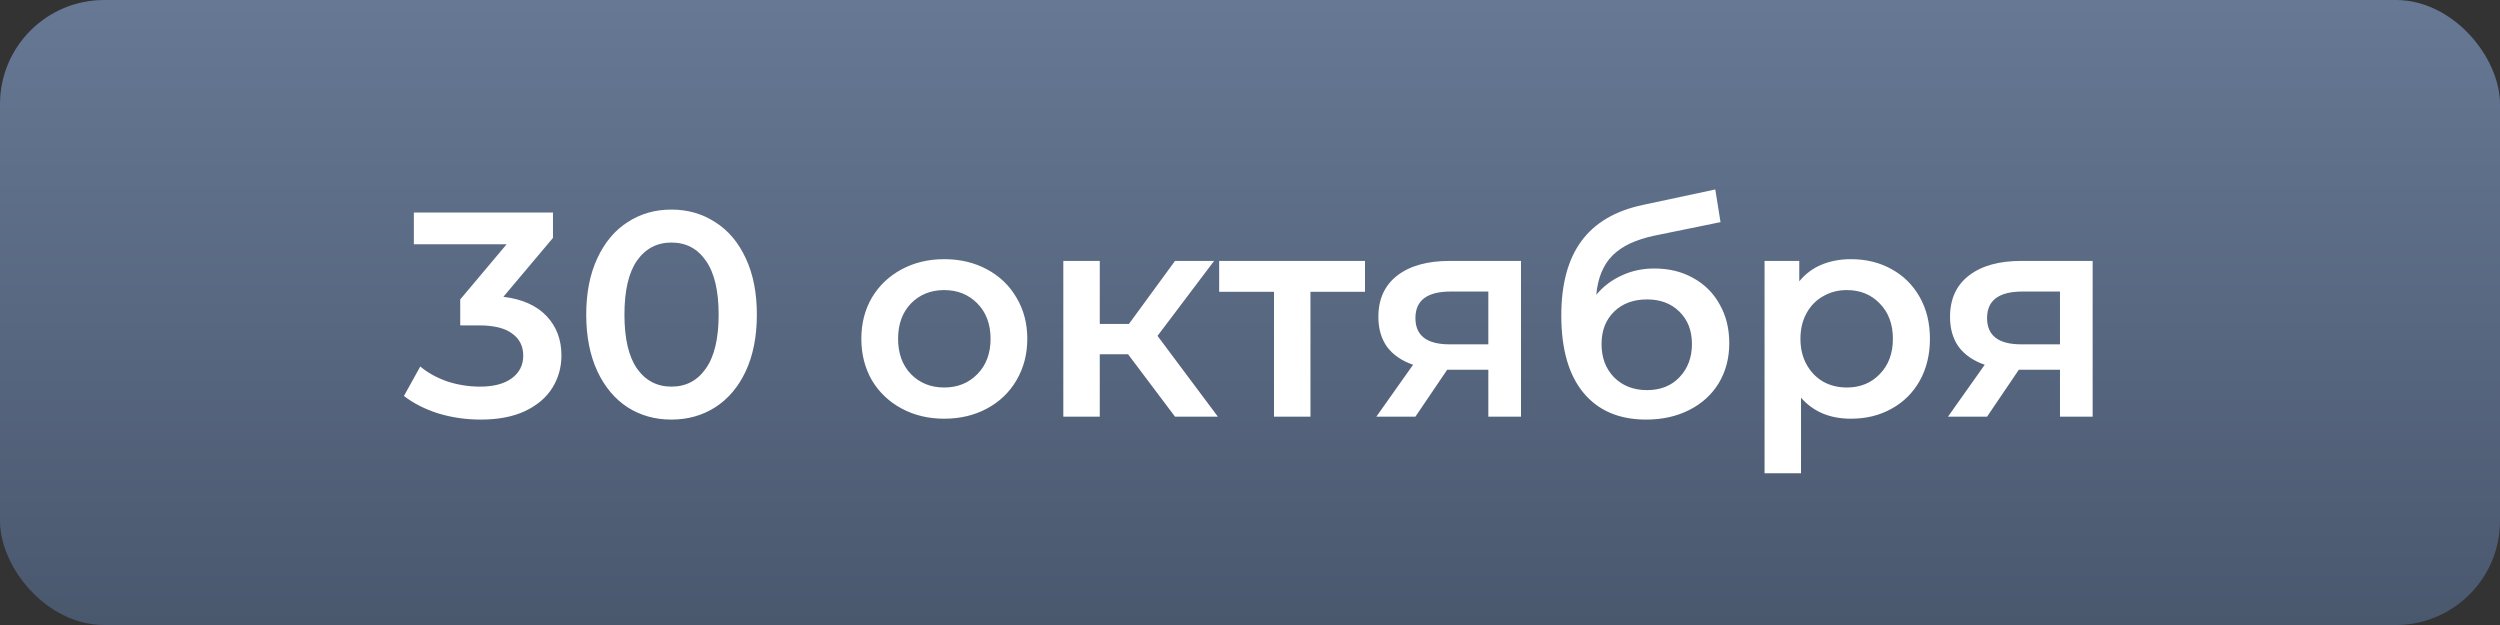<?xml version="1.0" encoding="UTF-8"?> <svg xmlns="http://www.w3.org/2000/svg" width="120" height="30" viewBox="0 0 120 30" fill="none"><rect x="0" y="0" width="120" height="30" fill="#333333" stroke="none"/> <rect width="120" height="30" rx="5" fill="url(#paint0_linear_155_13)"></rect> <path d="M24.163 14.246C25.068 14.358 25.759 14.666 26.235 15.17C26.711 15.674 26.949 16.304 26.949 17.06C26.949 17.629 26.804 18.147 26.515 18.614C26.226 19.081 25.787 19.454 25.199 19.734C24.62 20.005 23.911 20.14 23.071 20.14C22.371 20.14 21.694 20.042 21.041 19.846C20.397 19.641 19.846 19.361 19.389 19.006L20.173 17.592C20.528 17.891 20.957 18.129 21.461 18.306C21.974 18.474 22.502 18.558 23.043 18.558C23.687 18.558 24.191 18.427 24.555 18.166C24.928 17.895 25.115 17.531 25.115 17.074C25.115 16.617 24.938 16.262 24.583 16.01C24.238 15.749 23.706 15.618 22.987 15.618H22.091V14.372L24.317 11.726H19.865V10.2H26.543V11.418L24.163 14.246ZM32.227 20.14C31.443 20.14 30.743 19.944 30.127 19.552C29.511 19.151 29.026 18.572 28.671 17.816C28.317 17.051 28.139 16.145 28.139 15.1C28.139 14.055 28.317 13.154 28.671 12.398C29.026 11.633 29.511 11.054 30.127 10.662C30.743 10.261 31.443 10.06 32.227 10.06C33.011 10.06 33.711 10.261 34.327 10.662C34.953 11.054 35.443 11.633 35.797 12.398C36.152 13.154 36.329 14.055 36.329 15.1C36.329 16.145 36.152 17.051 35.797 17.816C35.443 18.572 34.953 19.151 34.327 19.552C33.711 19.944 33.011 20.14 32.227 20.14ZM32.227 18.558C32.927 18.558 33.478 18.269 33.879 17.69C34.29 17.111 34.495 16.248 34.495 15.1C34.495 13.952 34.29 13.089 33.879 12.51C33.478 11.931 32.927 11.642 32.227 11.642C31.537 11.642 30.986 11.931 30.575 12.51C30.174 13.089 29.973 13.952 29.973 15.1C29.973 16.248 30.174 17.111 30.575 17.69C30.986 18.269 31.537 18.558 32.227 18.558ZM45.321 20.098C44.565 20.098 43.883 19.935 43.276 19.608C42.67 19.281 42.194 18.829 41.849 18.25C41.513 17.662 41.344 16.999 41.344 16.262C41.344 15.525 41.513 14.867 41.849 14.288C42.194 13.709 42.67 13.257 43.276 12.93C43.883 12.603 44.565 12.44 45.321 12.44C46.086 12.44 46.772 12.603 47.379 12.93C47.985 13.257 48.456 13.709 48.792 14.288C49.138 14.867 49.31 15.525 49.31 16.262C49.31 16.999 49.138 17.662 48.792 18.25C48.456 18.829 47.985 19.281 47.379 19.608C46.772 19.935 46.086 20.098 45.321 20.098ZM45.321 18.6C45.965 18.6 46.496 18.385 46.916 17.956C47.337 17.527 47.547 16.962 47.547 16.262C47.547 15.562 47.337 14.997 46.916 14.568C46.496 14.139 45.965 13.924 45.321 13.924C44.676 13.924 44.145 14.139 43.724 14.568C43.314 14.997 43.108 15.562 43.108 16.262C43.108 16.962 43.314 17.527 43.724 17.956C44.145 18.385 44.676 18.6 45.321 18.6ZM54.147 17.004H52.789V20H51.039V12.524H52.789V15.548H54.189L56.401 12.524H58.277L55.561 16.122L58.459 20H56.401L54.147 17.004ZM65.52 14.008H62.902V20H61.152V14.008H58.52V12.524H65.52V14.008ZM73.008 12.524V20H71.44V17.746H69.466L67.94 20H66.064L67.828 17.508C67.286 17.321 66.871 17.037 66.582 16.654C66.302 16.262 66.162 15.781 66.162 15.212C66.162 14.353 66.465 13.691 67.072 13.224C67.678 12.757 68.514 12.524 69.578 12.524H73.008ZM69.634 13.994C68.504 13.994 67.94 14.419 67.94 15.268C67.94 16.108 68.486 16.528 69.578 16.528H71.44V13.994H69.634ZM79.407 12.888C80.117 12.888 80.742 13.042 81.284 13.35C81.825 13.649 82.245 14.069 82.543 14.61C82.852 15.151 83.005 15.772 83.005 16.472C83.005 17.191 82.838 17.83 82.501 18.39C82.165 18.941 81.694 19.37 81.088 19.678C80.481 19.986 79.79 20.14 79.016 20.14C77.718 20.14 76.715 19.711 76.005 18.852C75.296 17.993 74.942 16.757 74.942 15.142C74.942 13.639 75.263 12.449 75.907 11.572C76.552 10.695 77.536 10.116 78.862 9.836L82.334 9.094L82.585 10.662L79.436 11.306C78.53 11.493 77.853 11.81 77.406 12.258C76.957 12.706 76.696 13.336 76.621 14.148C76.957 13.747 77.364 13.439 77.84 13.224C78.316 13 78.838 12.888 79.407 12.888ZM79.058 18.726C79.701 18.726 80.219 18.521 80.612 18.11C81.013 17.69 81.213 17.158 81.213 16.514C81.213 15.87 81.013 15.352 80.612 14.96C80.219 14.568 79.701 14.372 79.058 14.372C78.404 14.372 77.877 14.568 77.475 14.96C77.074 15.352 76.874 15.87 76.874 16.514C76.874 17.167 77.074 17.699 77.475 18.11C77.886 18.521 78.413 18.726 79.058 18.726ZM88.843 12.44C89.571 12.44 90.22 12.599 90.789 12.916C91.368 13.233 91.821 13.681 92.147 14.26C92.474 14.839 92.637 15.506 92.637 16.262C92.637 17.018 92.474 17.69 92.147 18.278C91.821 18.857 91.368 19.305 90.789 19.622C90.22 19.939 89.571 20.098 88.843 20.098C87.835 20.098 87.037 19.762 86.449 19.09V22.716H84.699V12.524H86.365V13.504C86.655 13.149 87.009 12.883 87.429 12.706C87.859 12.529 88.33 12.44 88.843 12.44ZM88.647 18.6C89.291 18.6 89.819 18.385 90.229 17.956C90.649 17.527 90.859 16.962 90.859 16.262C90.859 15.562 90.649 14.997 90.229 14.568C89.819 14.139 89.291 13.924 88.647 13.924C88.227 13.924 87.849 14.022 87.513 14.218C87.177 14.405 86.911 14.675 86.715 15.03C86.519 15.385 86.421 15.795 86.421 16.262C86.421 16.729 86.519 17.139 86.715 17.494C86.911 17.849 87.177 18.124 87.513 18.32C87.849 18.507 88.227 18.6 88.647 18.6ZM100.447 12.524V20H98.879V17.746H96.905L95.379 20H93.503L95.267 17.508C94.726 17.321 94.31 17.037 94.021 16.654C93.741 16.262 93.601 15.781 93.601 15.212C93.601 14.353 93.904 13.691 94.511 13.224C95.118 12.757 95.953 12.524 97.017 12.524H100.447ZM97.073 13.994C95.944 13.994 95.379 14.419 95.379 15.268C95.379 16.108 95.925 16.528 97.017 16.528H98.879V13.994H97.073Z" fill="white"></path> <defs> <linearGradient id="paint0_linear_155_13" x1="60" y1="0" x2="60" y2="30" gradientUnits="userSpaceOnUse"> <stop stop-color="#667894"></stop> <stop offset="1" stop-color="#4A586E"></stop> </linearGradient> </defs> </svg> 